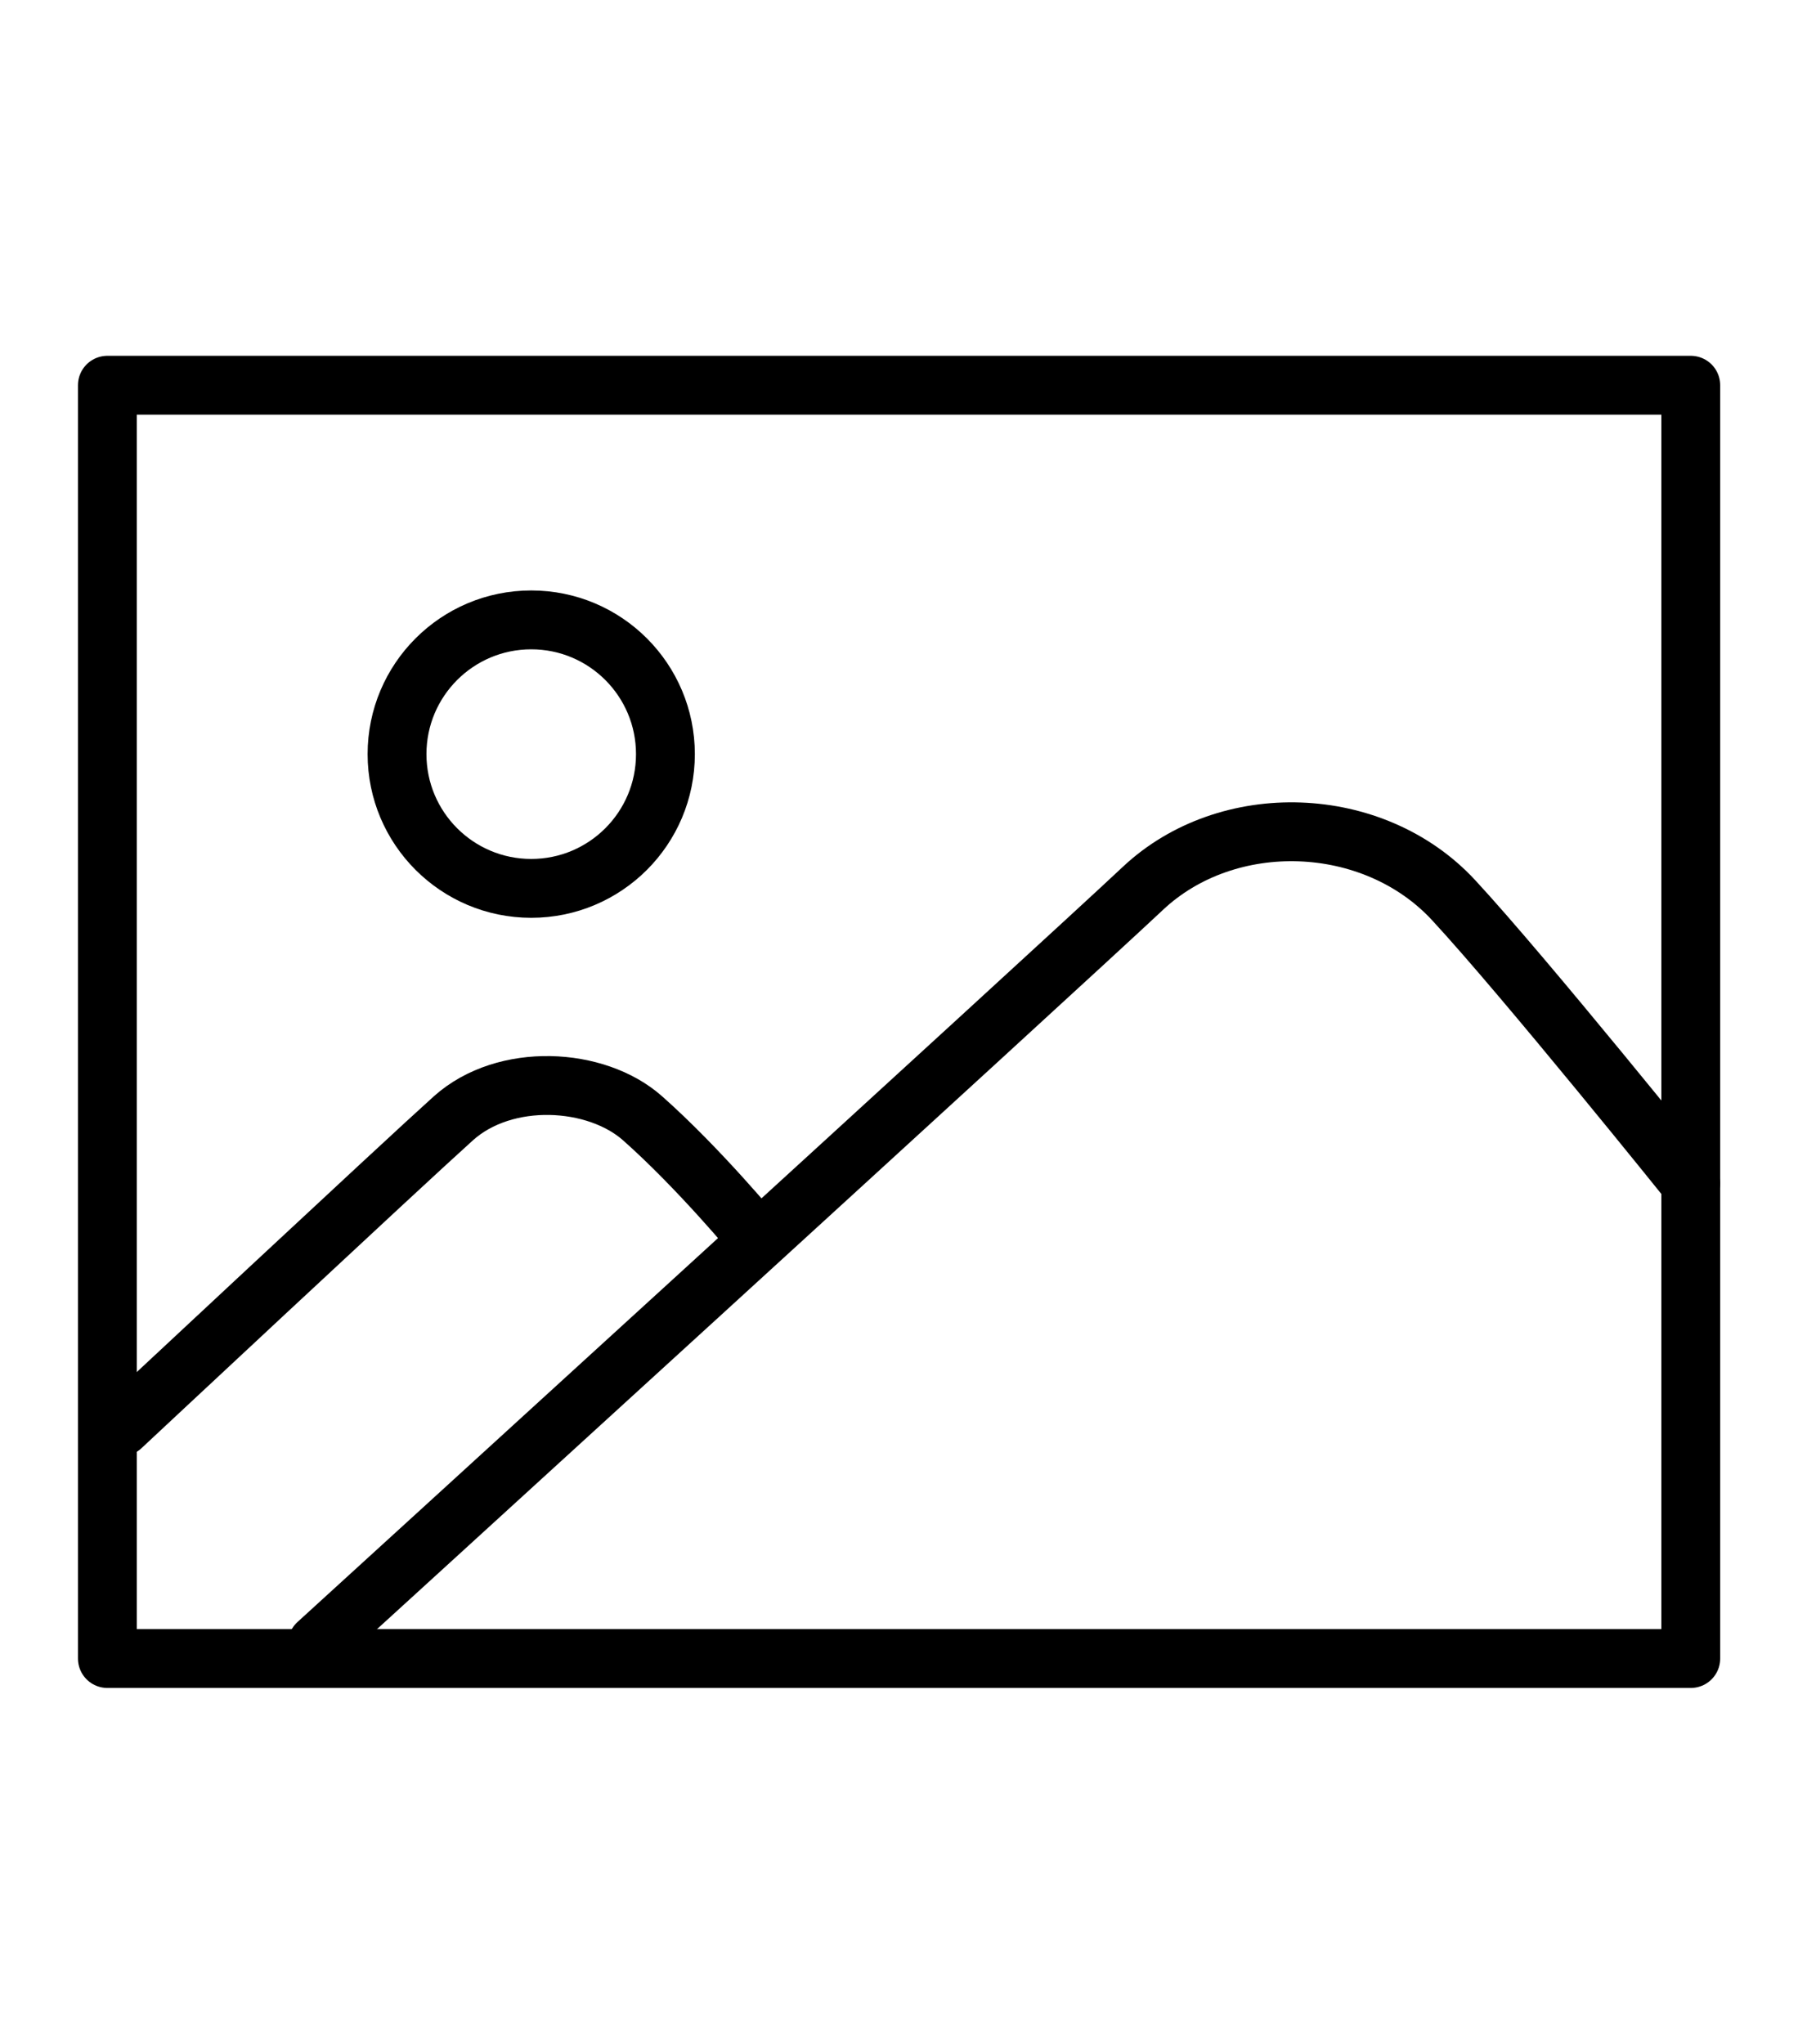 <?xml version="1.0" encoding="UTF-8"?><svg id="_デザインicon" xmlns="http://www.w3.org/2000/svg" viewBox="0 0 110 125"><defs><style>.cls-1{fill:none;stroke:#000;stroke-linecap:round;stroke-linejoin:round;stroke-width:3.6px;}</style></defs><g id="_アイコン線"><g><rect class="cls-1" x="6.57" y="23.56" width="96.87" height="77.87"/><path class="cls-1" d="M7.43,87.25s17.16-16.03,20.31-18.86c3.16-2.83,8.74-2.51,11.57,0,3.48,3.08,6.96,7.3,6.96,7.3"/><path class="cls-1" d="M19.41,100.53s45.32-41.32,50.5-46.19c5.18-4.88,14.11-4.59,19.02,.71,4.38,4.73,14.5,17.32,14.5,17.32"/><circle class="cls-1" cx="32.5" cy="46.12" r="8.21"/></g></g></svg>